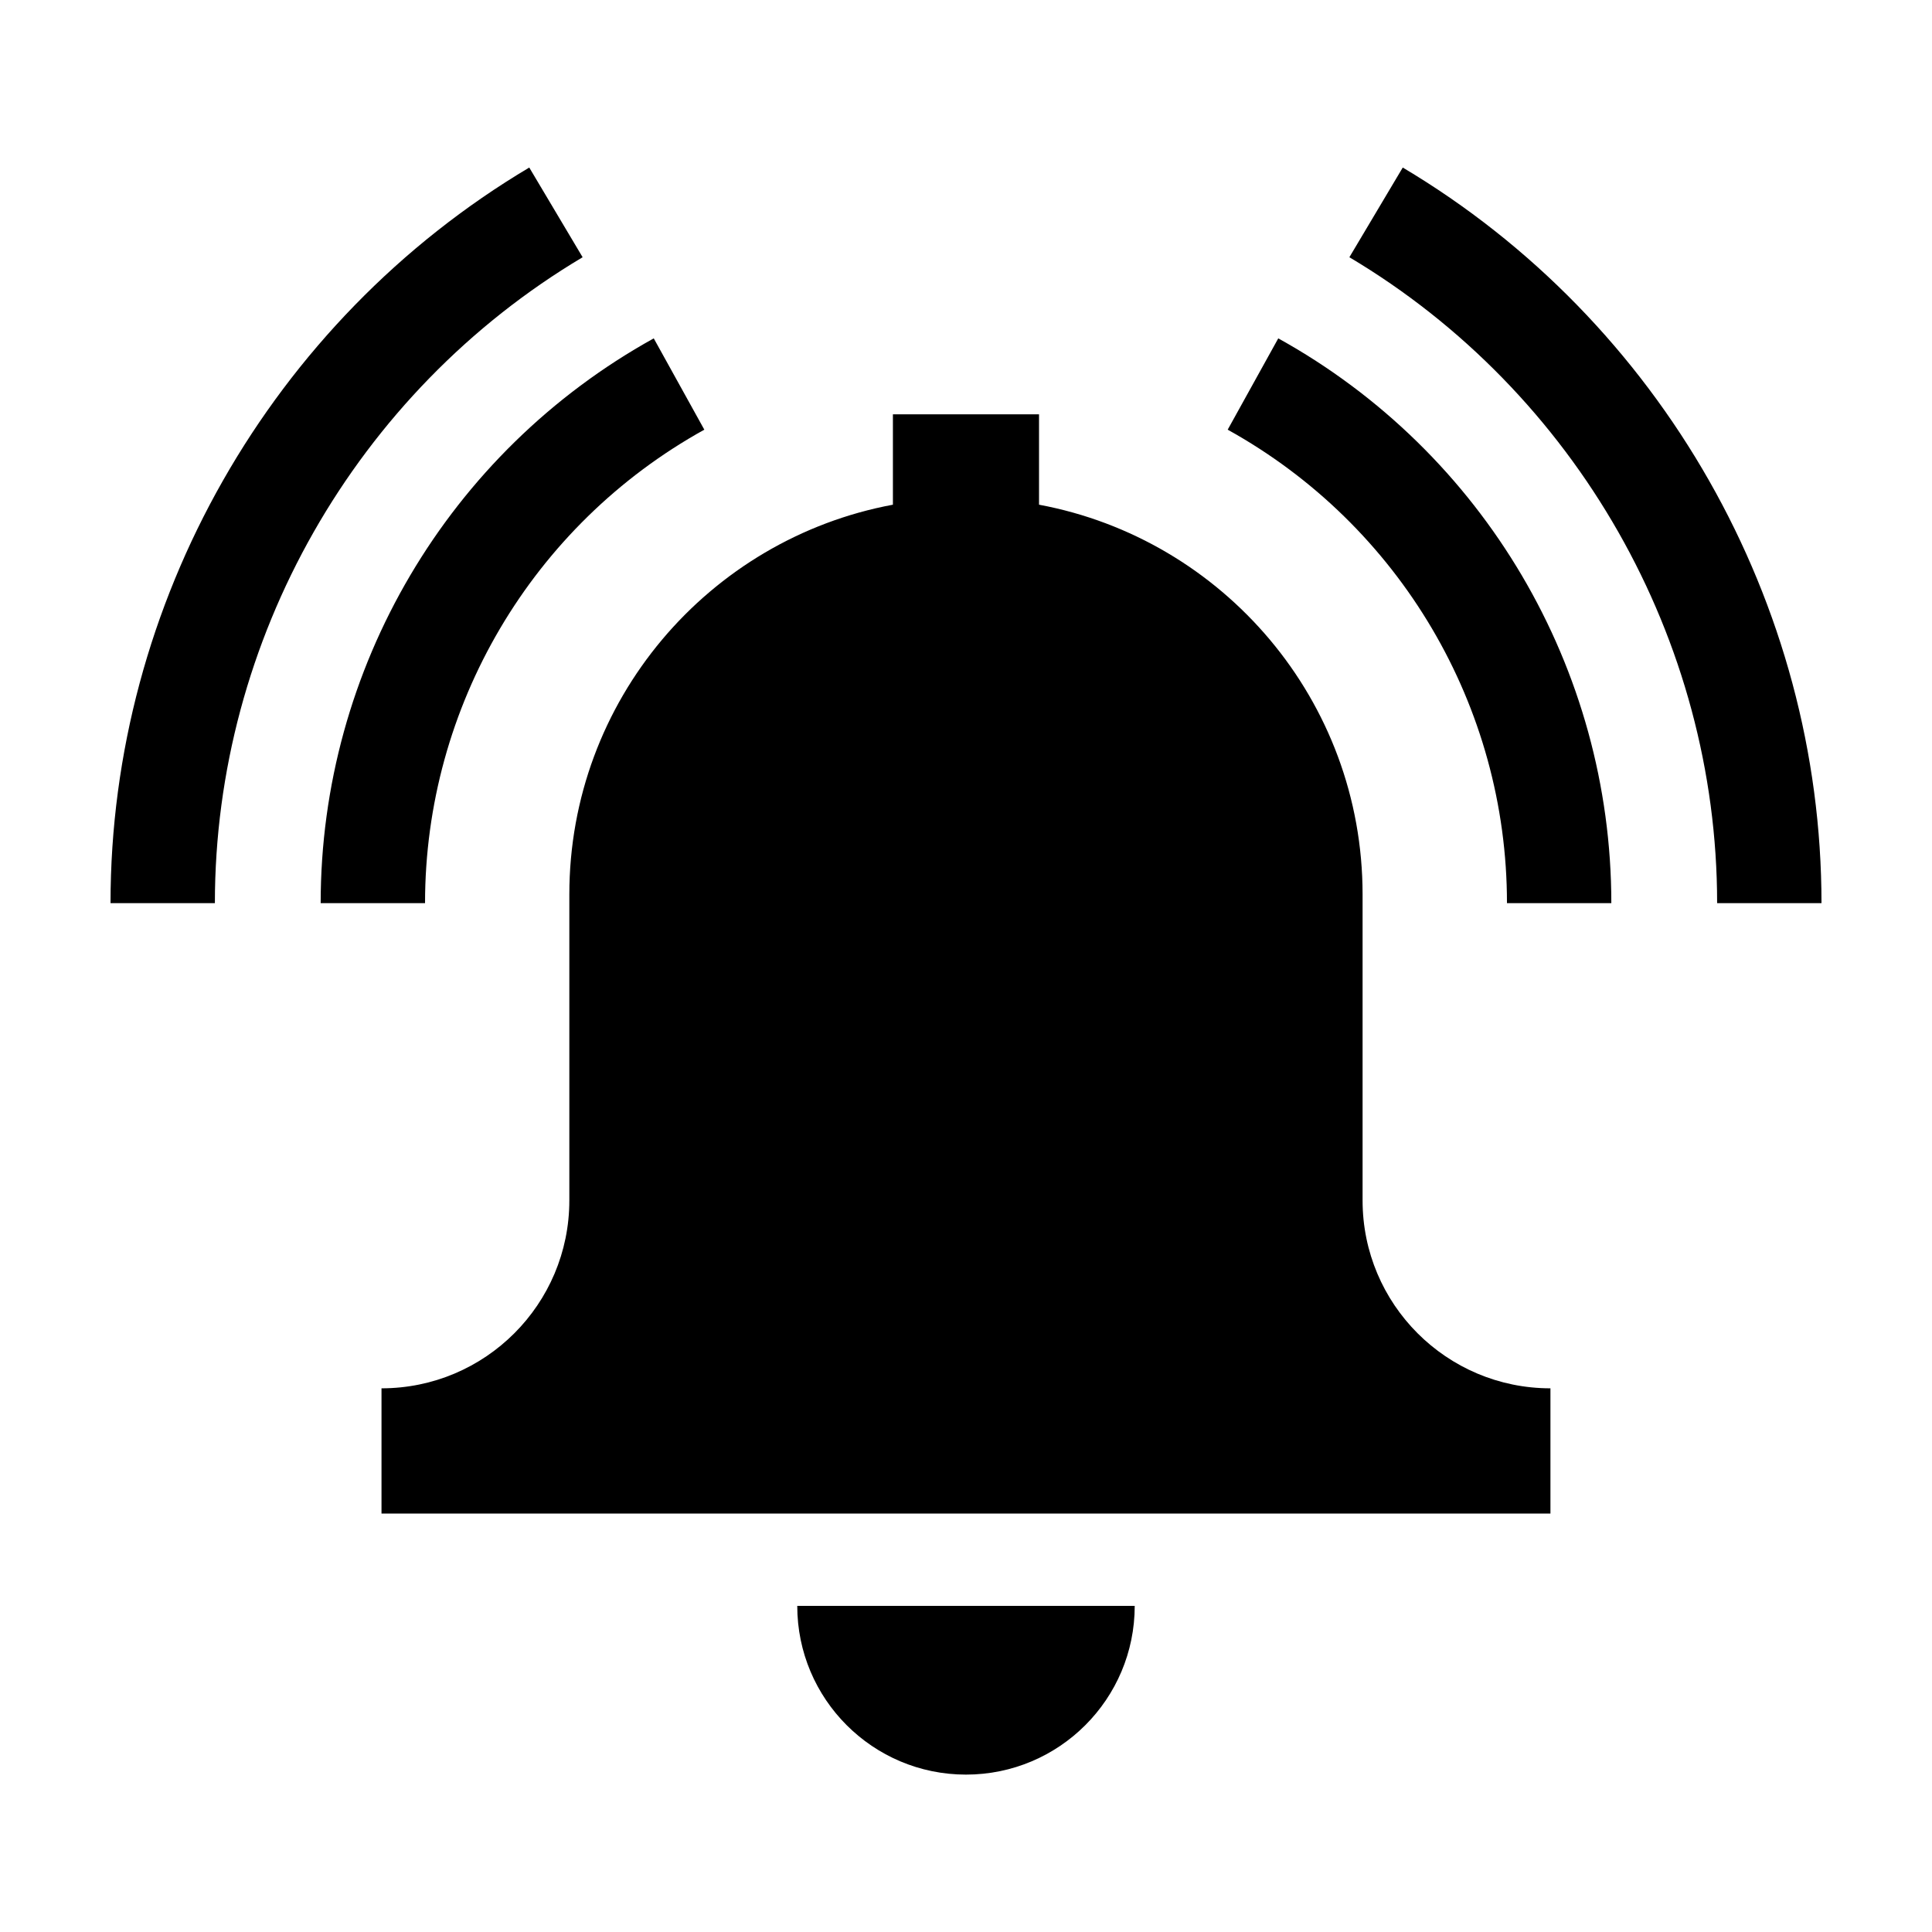 <?xml version="1.0" encoding="UTF-8"?>
<!-- Uploaded to: SVG Repo, www.svgrepo.com, Generator: SVG Repo Mixer Tools -->
<svg fill="#000000" width="800px" height="800px" version="1.1" viewBox="144 144 512 512" xmlns="http://www.w3.org/2000/svg">
 <path d="m298.4 212.17-14.141-23.77c-68.449 40.727-110.97 115.42-110.97 194.94h27.656c0-69.816 37.344-135.4 97.457-171.17m32.25 45.695-13.402-24.195c-54.445 30.16-88.27 87.512-88.27 149.67h27.66c0-52.102 28.359-100.18 74.012-125.47m152.1-24.195-13.402 24.195c45.652 25.293 74.012 73.371 74.012 125.47h27.656c0-62.156-33.82-119.51-88.266-149.67m32.992-45.27-14.145 23.77c60.113 35.766 97.457 101.35 97.457 171.17h27.656c0-79.52-42.52-154.21-110.97-194.94m-115.75 425.89c24.699 0 44.719-20.02 44.719-44.715h-89.43c0 24.695 20.02 44.715 44.711 44.715m154.89-102.37v33.188h-309.78v-33.188c27.492 0 49.777-22.289 49.777-49.781v-81.09c0-51.434 36.953-94.207 85.75-103.3v-23.953h38.723v23.953c48.797 9.094 85.746 51.867 85.746 103.3v81.09c0 27.492 22.289 49.781 49.781 49.781" fill-rule="evenodd"/>
</svg>